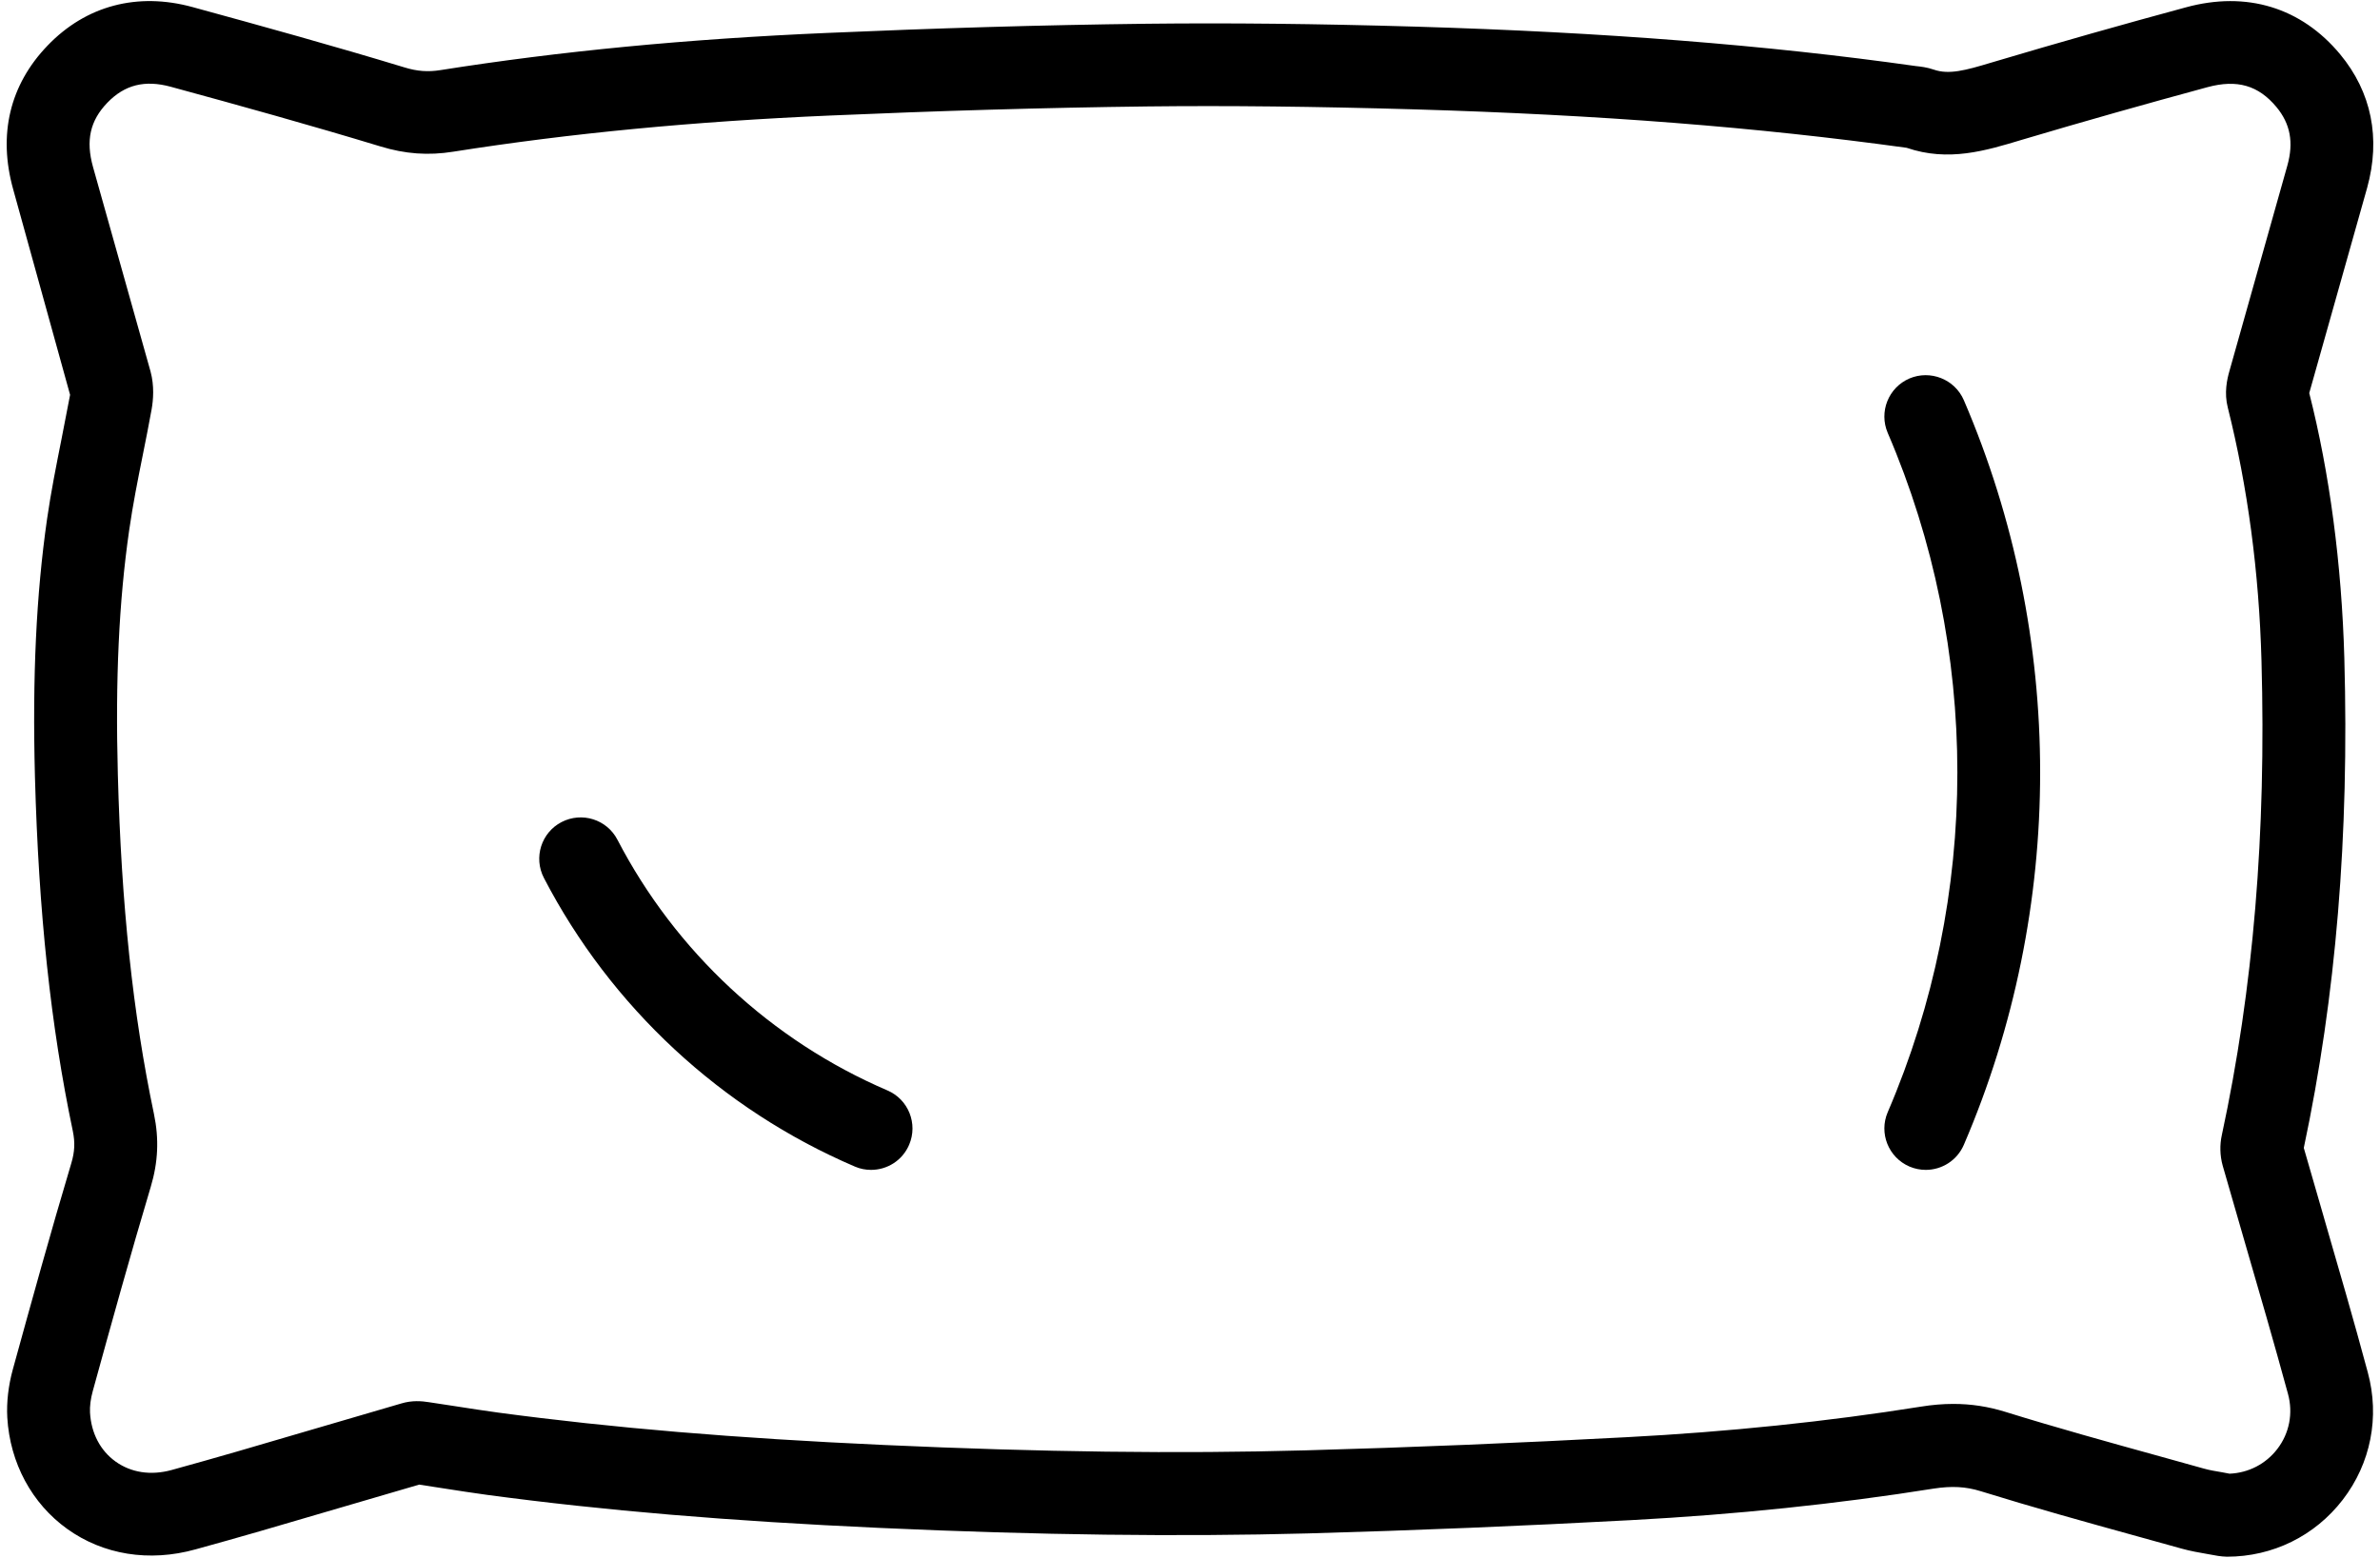 <svg width="464.39" height="304.04" xmlns="http://www.w3.org/2000/svg" version="1.1" xml:space="preserve">
 <g>
  <title>Layer 1</title>
  <g id="svg_1" stroke-width="0">
   <path class="st0" d="m446.296,32.331c1.252,-4.521 0.576,-8.144 -2.127,-11.412c-3.523,-4.244 -7.678,-5.44 -13.473,-3.878c-12.066,3.28 -24.109,6.67 -36.098,10.238c-7.213,2.183 -14.437,4.376 -22.58,1.595c-29.284,-4.044 -59.72,-6.437 -96.294,-7.512c-19.29,-0.565 -36.197,-0.742 -51.687,-0.565c-20.664,0.244 -41.327,0.875 -61.98,1.773c-26.746,1.163 -50.823,3.468 -73.603,7.058c-4.897,0.787 -9.418,0.454 -14.26,-1.03c-13.551,-4.111 -27.201,-7.911 -40.873,-11.634c-5.086,-1.385 -9.008,-0.399 -12.398,3.113c-3.379,3.512 -4.232,7.379 -2.792,12.542l11.224,39.909c0.764,2.825 0.532,5.573 0.211,7.39c-0.532,2.958 -1.13,5.917 -1.717,8.875c-0.975,4.908 -1.961,9.817 -2.67,14.769c-2.005,13.894 -2.703,29.018 -2.205,47.587c0.687,25.605 2.925,46.668 7.047,66.29c1.019,4.864 0.82,9.396 -0.632,14.249c-3.955,13.229 -7.634,26.547 -11.312,39.865c-0.41,1.485 -0.587,2.969 -0.532,4.177c0.233,4.022 2.017,7.412 4.986,9.551c3.025,2.161 6.869,2.759 10.902,1.662c4.543,-1.263 8.653,-2.404 12.753,-3.601l32.098,-9.396c2.083,-0.632 3.967,-0.476 5.418,-0.244l5.318,0.809c2.726,0.421 5.462,0.864 8.188,1.219c22.292,3.003 46.191,5.008 75.198,6.315c30.713,1.396 57.615,1.74 82.278,1.053c20.93,-0.576 41.837,-1.451 62.722,-2.571c19.833,-1.053 39.134,-3.058 57.382,-5.961c2.183,-0.355 4.288,-0.532 6.327,-0.532c3.49,0 6.814,0.51 10.16,1.551c9.994,3.102 20.088,5.894 30.17,8.687l8.554,2.382c1.163,0.321 2.393,0.521 3.612,0.731l1.407,0.266c3.69,-0.155 7.058,-1.884 9.307,-4.809c2.36,-3.058 3.124,-6.98 2.094,-10.758c-2.726,-9.994 -5.606,-19.944 -8.509,-29.893l-4.232,-14.658c-0.543,-1.95 -0.598,-4.055 -0.166,-5.983c6.138,-28.53 8.675,-58.856 7.734,-92.593c-0.476,-17.262 -2.692,-33.871 -6.57,-49.371c-0.731,-2.87 -0.155,-5.484 0.321,-7.213l11.301,-40.042l0,-0zm-268.905,191.092c-1.307,3.069 -4.288,4.897 -7.423,4.897c-1.064,0 -2.149,-0.211 -3.18,-0.654c-26.037,-11.146 -47.587,-31.156 -60.661,-56.329c-2.05,-3.967 -0.51,-8.842 3.446,-10.902c3.978,-2.05 8.842,-0.521 10.902,3.446c11.357,21.871 30.07,39.244 52.673,48.928c4.099,1.762 6.005,6.515 4.244,10.614zm205.795,0.022c-1.318,3.058 -4.299,4.886 -7.423,4.886c-1.064,0 -2.149,-0.211 -3.191,-0.654c-4.099,-1.773 -5.994,-6.515 -4.232,-10.614c18.115,-42.136 18.115,-90.444 0,-132.569c-1.762,-4.099 0.133,-8.853 4.232,-10.625c4.066,-1.728 8.842,0.133 10.614,4.232c19.855,46.18 19.855,99.152 0,145.344l0,-0z" fill="none" id="svg_2"/>
   <path d="m173.147,212.82c-22.603,-9.695 -41.316,-27.068 -52.673,-48.928c-2.061,-3.967 -6.925,-5.496 -10.902,-3.446c-3.967,2.061 -5.496,6.936 -3.446,10.902c13.074,25.184 34.613,45.183 60.661,56.329c1.03,0.454 2.116,0.654 3.18,0.654c3.136,0 6.116,-1.828 7.423,-4.897c1.762,-4.111 -0.144,-8.864 -4.244,-10.614z" id="svg_3"/>
   <path d="m453.453,237.649l-3.933,-13.606c6.282,-29.616 8.875,-60.883 7.911,-95.574c-0.521,-18.426 -2.892,-36.209 -6.847,-51.753l11.301,-40.075c2.67,-9.662 0.853,-18.658 -5.274,-26.048c-7.579,-9.119 -18.248,-12.409 -30.126,-9.152c-12.199,3.302 -24.364,6.736 -37.959,10.781c-5.03,1.518 -8.243,2.393 -11.213,1.363c-1.341,-0.465 -2.537,-0.587 -3.546,-0.698c-28.962,-4.099 -60.872,-6.604 -97.557,-7.689c-19.511,-0.576 -36.652,-0.742 -52.363,-0.565c-20.83,0.244 -41.66,0.886 -62.479,1.795c-27.378,1.186 -52.053,3.557 -75.431,7.257c-2.438,0.388 -4.543,0.233 -7.025,-0.532c-13.717,-4.166 -27.511,-7.988 -41.327,-11.767c-10.792,-2.958 -20.83,-0.277 -28.298,7.501c-7.39,7.678 -9.706,17.395 -6.703,28.109l11.091,40.064l-1.662,8.576c-1.03,5.196 -2.072,10.393 -2.825,15.622c-2.127,14.825 -2.881,30.813 -2.371,50.324c0.731,26.602 3.069,48.585 7.39,69.171c0.454,2.216 0.377,4.044 -0.299,6.293c-3.989,13.34 -7.7,26.78 -11.401,40.208c-0.875,3.18 -1.252,6.426 -1.086,9.407c0.521,8.875 4.786,16.797 11.711,21.761c6.98,4.997 15.933,6.515 25.051,3.967c4.177,-1.163 8.365,-2.316 12.531,-3.534l31.079,-9.096l4.72,0.731c2.847,0.443 5.695,0.886 8.542,1.274c22.769,3.058 47.122,5.108 76.616,6.448c31.09,1.418 58.412,1.74 83.453,1.075c21.063,-0.587 42.114,-1.463 63.132,-2.593c20.387,-1.086 40.264,-3.158 59.066,-6.16c3.501,-0.532 6.227,-0.399 9.152,0.51c10.149,3.147 20.387,5.994 30.647,8.831l8.542,2.371c1.706,0.476 3.446,0.787 5.196,1.086l1.939,0.343c0.576,0.1 1.108,0.122 1.717,0.155c8.93,0 17.163,-4.044 22.603,-11.113c5.473,-7.102 7.257,-16.165 4.886,-24.874c-2.715,-10.116 -5.64,-20.154 -8.554,-30.192l0,0zm-18.758,-158.086c3.878,15.501 6.094,32.109 6.57,49.371c0.942,33.738 -1.595,64.063 -7.734,92.593c-0.432,1.928 -0.377,4.033 0.166,5.983l4.232,14.658c2.892,9.939 5.784,19.888 8.509,29.893c1.03,3.778 0.266,7.7 -2.094,10.758c-2.249,2.925 -5.617,4.653 -9.307,4.809l-1.407,-0.266c-1.219,-0.211 -2.449,-0.399 -3.612,-0.731l-8.554,-2.382c-10.083,-2.792 -20.176,-5.584 -30.17,-8.687c-3.357,-1.041 -6.681,-1.551 -10.16,-1.551c-2.039,0 -4.144,0.177 -6.327,0.532c-18.248,2.914 -37.549,4.919 -57.382,5.961c-20.885,1.119 -41.804,1.994 -62.722,2.571c-24.663,0.687 -51.565,0.343 -82.278,-1.053c-29.007,-1.318 -52.906,-3.324 -75.198,-6.315c-2.726,-0.366 -5.462,-0.798 -8.188,-1.219l-5.318,-0.809c-1.44,-0.233 -3.335,-0.388 -5.418,0.244l-32.098,9.396c-4.099,1.197 -8.21,2.338 -12.753,3.601c-4.022,1.097 -7.867,0.51 -10.902,-1.662c-2.98,-2.138 -4.753,-5.529 -4.986,-9.551c-0.066,-1.219 0.122,-2.703 0.532,-4.177c3.667,-13.318 7.357,-26.636 11.312,-39.865c1.451,-4.842 1.651,-9.373 0.632,-14.249c-4.122,-19.622 -6.36,-40.674 -7.047,-66.29c-0.499,-18.581 0.211,-33.693 2.205,-47.587c0.709,-4.953 1.684,-9.861 2.67,-14.769c0.587,-2.947 1.186,-5.905 1.717,-8.875c0.321,-1.817 0.554,-4.565 -0.211,-7.39l-11.224,-39.909c-1.44,-5.163 -0.587,-9.03 2.792,-12.542c3.39,-3.512 7.313,-4.498 12.398,-3.113c13.672,3.723 27.323,7.523 40.873,11.634c4.842,1.485 9.362,1.817 14.26,1.03c22.769,-3.59 46.845,-5.905 73.603,-7.058c20.653,-0.897 41.305,-1.529 61.98,-1.773c15.489,-0.177 32.397,0.011 51.687,0.565c36.574,1.075 67.01,3.468 96.294,7.512c8.144,2.781 15.368,0.587 22.58,-1.595c11.988,-3.568 24.032,-6.958 36.098,-10.238c5.795,-1.562 9.939,-0.366 13.473,3.878c2.703,3.269 3.39,6.892 2.127,11.412l-11.279,40.02c-0.51,1.751 -1.075,4.365 -0.343,7.235l-0,0z" id="svg_4"/>
   <path d="m372.571,73.869c-4.099,1.773 -5.994,6.515 -4.232,10.625c18.115,42.125 18.115,90.444 0,132.569c-1.762,4.099 0.133,8.842 4.232,10.614c1.03,0.443 2.127,0.654 3.191,0.654c3.124,0 6.105,-1.828 7.423,-4.886c19.855,-46.191 19.855,-99.164 0,-145.344c-1.773,-4.099 -6.548,-5.961 -10.614,-4.232l0,0z" fill="#000000" id="svg_5"/>
  </g>
 </g>

</svg>